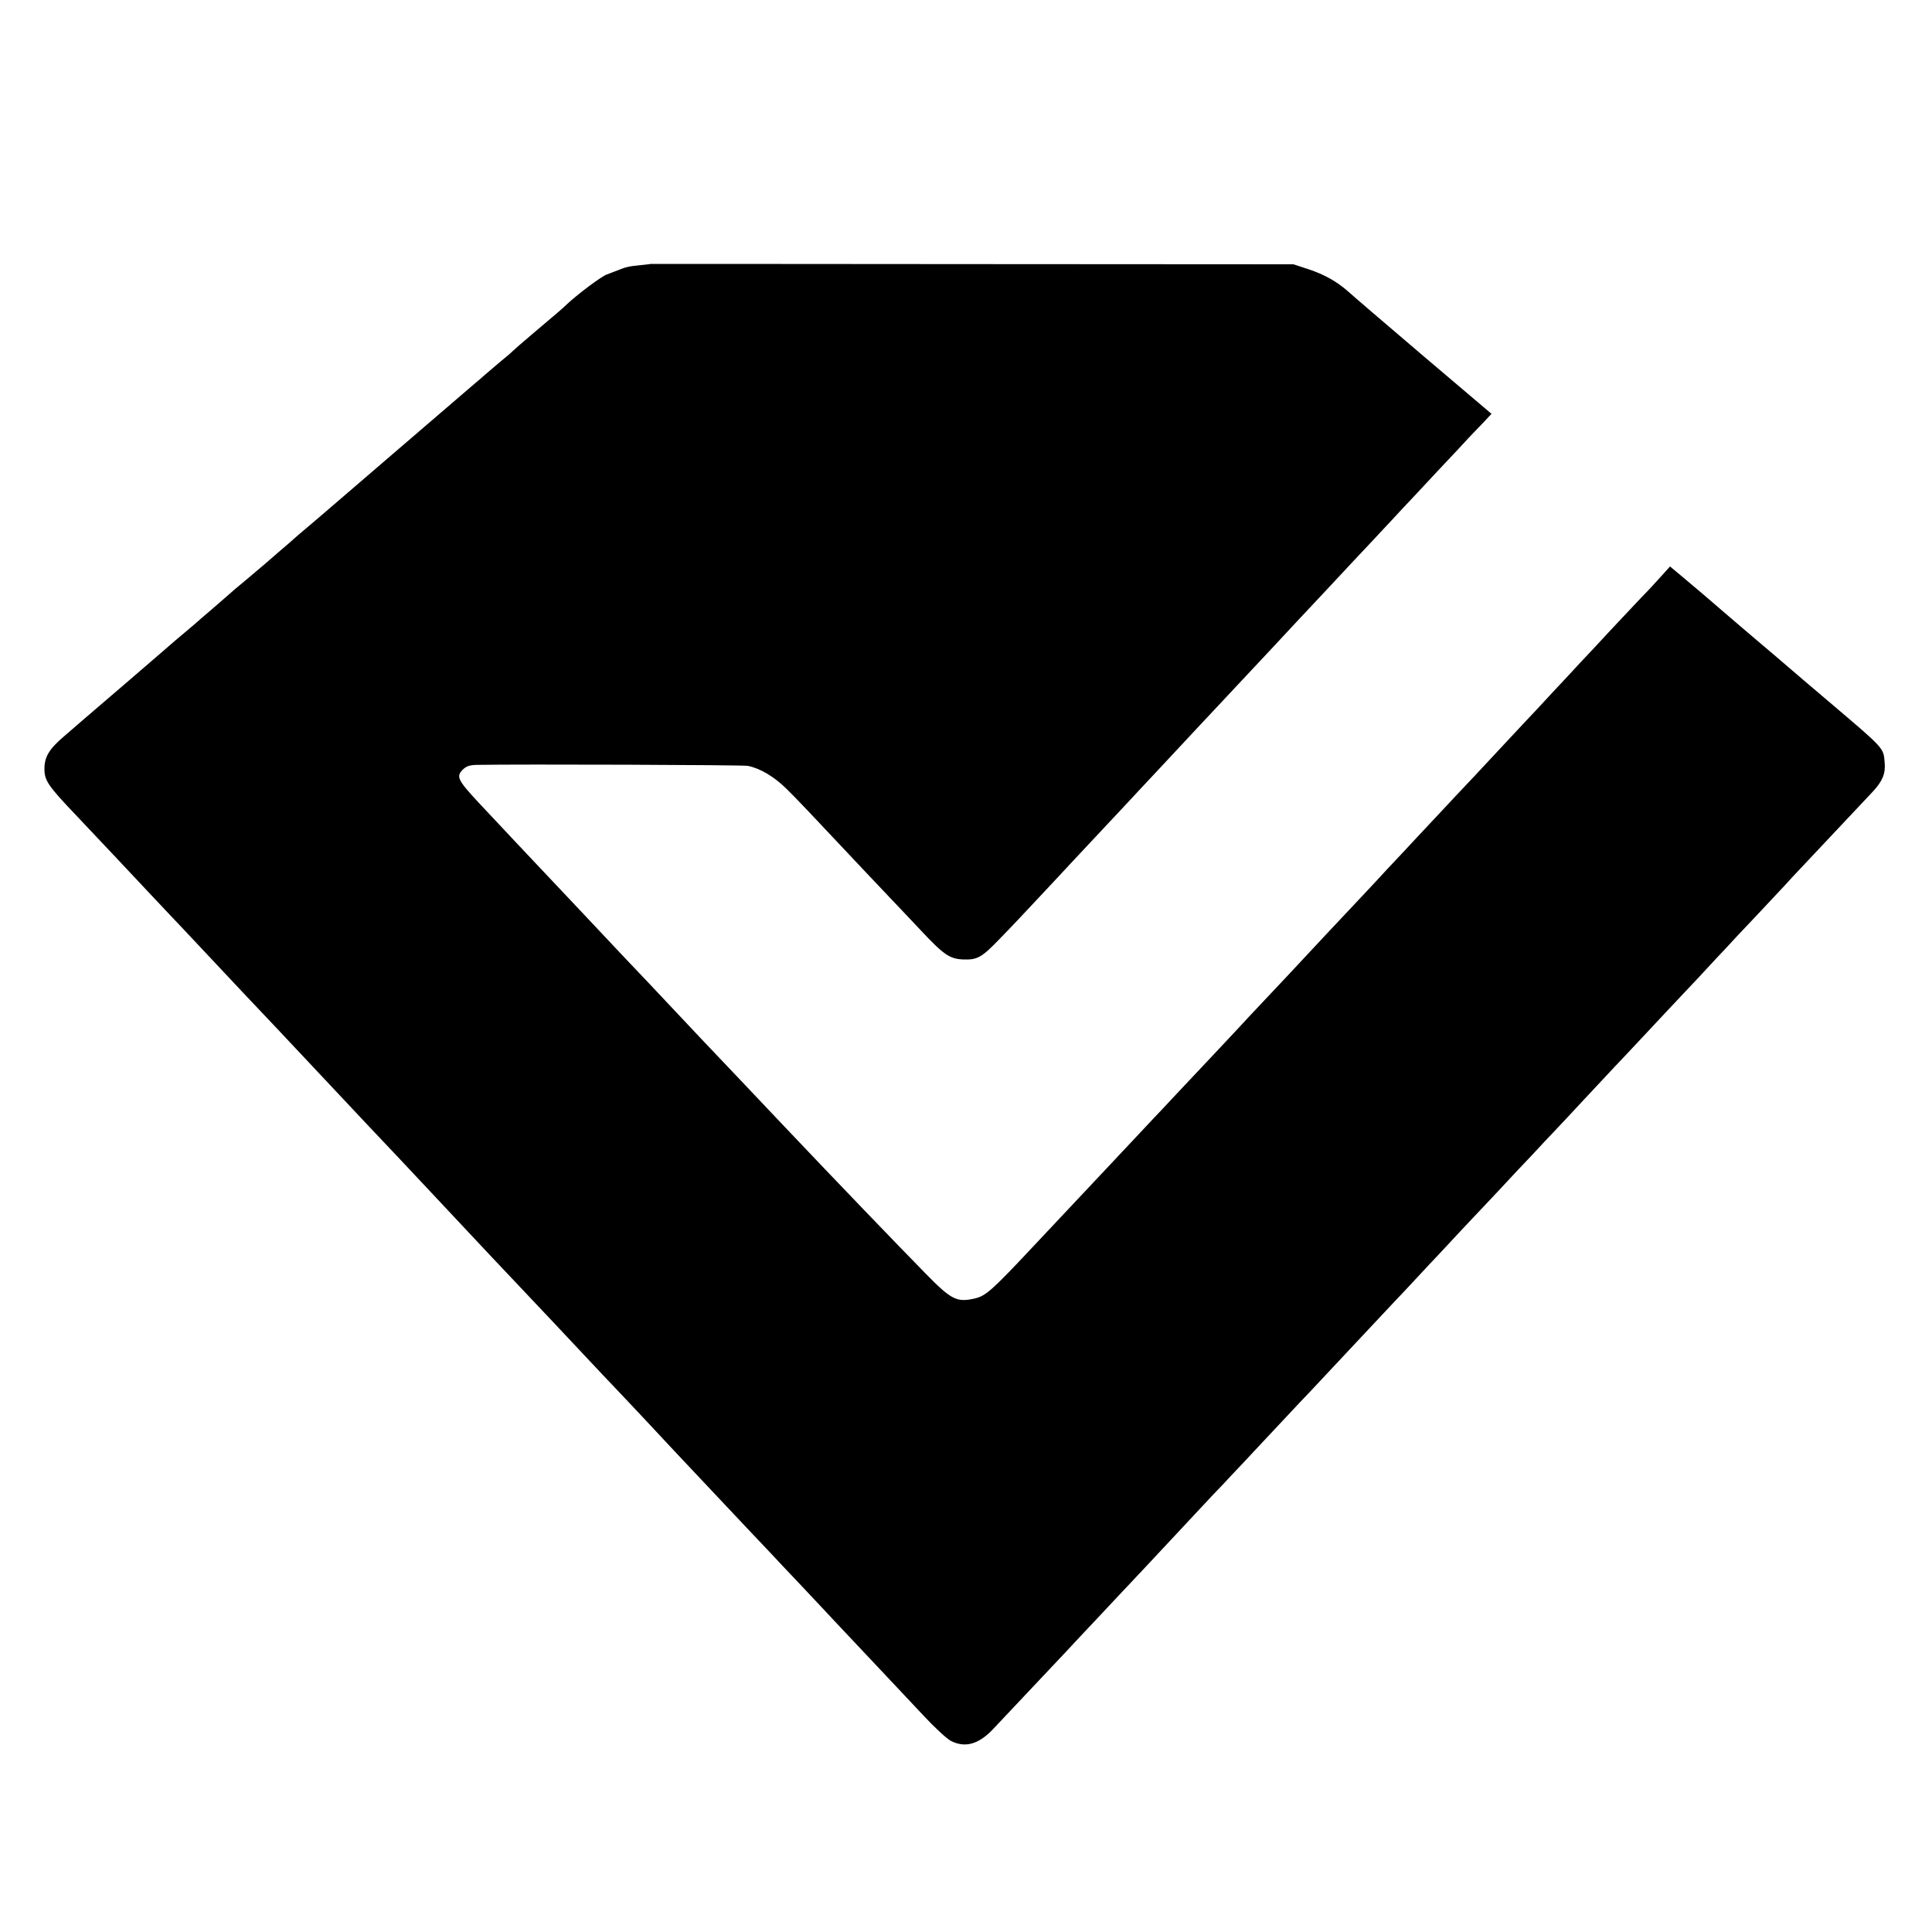 <svg version="1" xmlns="http://www.w3.org/2000/svg" width="1333.333" height="1333.333" viewBox="0 0 1000 1000"><path d="M336.7 136.6c-.1.1-2.7.4-5.7.7-5.3.5-7.1.9-11.5 2.7-1.1.4-3.6 1.4-5.5 2.1-3.1 1.2-15.3 10.4-20.7 15.5-2.3 2.2-4.6 4.2-17.3 14.9-5.2 4.4-9.9 8.5-10.5 9.1-.5.6-3.7 3.3-7 6-3.2 2.7-6.6 5.6-7.5 6.4-.9.8-4.1 3.6-7.1 6.1-13 11.2-72.7 62.4-75.4 64.8-1.7 1.4-5.9 5.1-9.5 8.1-3.6 3-6.7 5.7-7 6-.3.3-3.6 3.2-7.5 6.5-3.8 3.3-7.2 6.2-7.5 6.5-.3.3-4.4 3.7-9.1 7.7-4.8 3.9-9.3 7.8-10 8.5-.8.7-4.6 4-8.4 7.3-3.9 3.3-7.5 6.4-8.1 7-.6.5-3.3 2.8-5.9 5-2.7 2.2-5.3 4.5-5.9 5-.6.6-10.8 9.3-22.6 19.5-11.8 10.1-22.6 19.4-24 20.6-1.4 1.2-5.7 4.9-9.6 8.3-7.9 6.7-10.4 10.8-10.4 17 0 6.1 1.8 8.8 16.4 24.1 8.6 9.1 33.7 35.7 40.2 42.7 2.1 2.3 9.1 9.6 15.4 16.3 6.3 6.7 12.6 13.4 14 14.9 1.4 1.5 9 9.6 17 18.1 8 8.4 15.9 16.8 17.5 18.5 19.1 20.3 41.8 44.5 46.5 49.5 6.1 6.4 28.8 30.5 32.5 34.5 2.7 2.9 20.5 21.9 30 32 6.7 7.1 29.9 31.7 34 36 2.2 2.3 9.2 9.8 15.5 16.5 6.3 6.7 13.8 14.7 16.7 17.7 2.8 2.9 10.2 10.8 16.5 17.5 6.2 6.6 13.2 14.2 15.6 16.7 18.3 19.4 30.8 32.7 37.3 39.6 4.2 4.4 9.1 9.6 10.9 11.5 1.8 1.9 9.1 9.8 16.4 17.4 7.2 7.7 14.7 15.6 16.6 17.7 6.6 7 28.5 30.3 32.3 34.3 2.2 2.3 8.5 9 14 14.9 5.6 6 11.9 11.8 13.9 12.8 7.3 3.7 14.3 1.8 21.7-6 2.5-2.7 10.7-11.3 18.1-19.2 7.4-7.9 16.3-17.3 19.7-20.9 3.3-3.6 7.8-8.3 9.8-10.5 2.1-2.2 9.1-9.6 15.5-16.5 6.5-6.9 13.7-14.5 16-17 10.4-11.2 28.1-30 34.1-36.5 3.7-3.8 8.4-8.8 10.4-11 2.1-2.2 9.1-9.6 15.5-16.5 6.5-6.9 13.2-14.1 15-16 1.8-1.9 6.4-6.9 10.4-11 3.9-4.2 13.2-14.1 20.6-22 7.4-7.9 16.9-18 21.1-22.5 4.2-4.4 10.5-11.1 14-14.9 3.5-3.8 8.2-8.8 10.4-11.1 2.2-2.4 6.5-6.9 9.5-10.2 3-3.2 11.8-12.6 19.6-20.8 7.7-8.3 16.7-17.9 20-21.3 3.2-3.5 7.9-8.5 10.4-11.1 2.5-2.6 9.7-10.3 16-17.1 6.3-6.7 13.5-14.4 15.8-16.9 2.4-2.5 9-9.5 14.5-15.4 12.4-13.2 15.1-16.2 29.4-31.3 6.1-6.6 12.3-13.3 13.9-14.9 1.5-1.7 8.2-8.9 15-16 6.7-7.2 13.5-14.4 15-16 1.5-1.7 6.3-6.9 10.8-11.6 8.6-9.1 28.5-30.3 35-37.2 5-5.4 6.6-9.3 6.1-14.9-.6-7.8.1-7-28.5-31.3-10.2-8.6-19.6-16.7-21-17.9-1.4-1.2-10.1-8.7-19.5-16.6-9.3-8-17.5-14.9-18.1-15.5-1.8-1.6-11.4-9.8-18-15.3l-6-5-4.6 5.1c-2.6 2.9-7 7.7-10 10.7-2.9 3.1-10.1 10.7-16 17-5.8 6.3-12.8 13.8-15.5 16.6-2.6 2.9-9.3 10-14.8 15.9-5.5 6-11.8 12.7-14 15-2.2 2.3-9.2 9.8-15.5 16.6-6.3 6.8-15.1 16.2-19.5 20.8-4.4 4.7-11 11.7-14.6 15.6-3.6 3.8-9.3 9.9-12.6 13.5-3.4 3.6-7.6 8.1-9.5 10.1-1.8 2-8.5 9.2-14.9 16-6.4 6.8-13.6 14.4-15.9 16.9-16 17.2-26.7 28.6-34.1 36.4-4.7 5-9.8 10.4-11.3 12.1-2.4 2.6-14.6 15.6-34.3 36.5-3.3 3.6-7.6 8.1-9.5 10.1-1.8 1.9-8.7 9.3-15.3 16.3-6.6 7-13.6 14.5-15.5 16.5-3.4 3.6-25.8 27.5-33 35.1-20.8 22.2-23.9 24.8-29.5 26.1-9.3 2.1-12.1.7-25.5-13-14.4-14.7-43.6-45-74.5-77.6-7.7-8.1-16.5-17.4-19.5-20.6-16.4-17.2-31.8-33.5-33.9-35.8-1.3-1.4-8.6-9.1-16.1-17.1-7.6-8-15.7-16.5-18-19-2.3-2.5-9.5-10.1-15.9-16.9-6.4-6.8-13.2-14-15.1-16-5.4-5.7-32-33.9-38.2-40.6-10.9-11.7-11.8-13.6-8.3-17.1 1.8-1.8 3.5-2.4 7.2-2.5 22.5-.4 137.6 0 140.3.5 6.3 1.2 13.8 5.6 20.2 12 5.6 5.5 11.9 12.2 40.3 42.4 3.9 4.1 9.5 10 12.5 13.2 3 3.1 10.2 10.8 16 16.9 12.3 13.2 15.5 15.4 22.3 15.7 7.4.3 9.7-.9 18.4-9.9 7.4-7.6 11-11.4 29.4-31.1 3.5-3.8 7.8-8.4 9.4-10.1 5.8-6.2 26-27.8 29.5-31.5 1.9-2.1 8.3-8.9 14.1-15.1 5.9-6.3 12.1-13 13.9-14.9 1.8-1.9 8.9-9.6 15.9-17 6.9-7.4 15.5-16.5 19.1-20.4 3.6-3.8 7.6-8.1 9-9.6 1.4-1.5 7.5-8 13.6-14.6 6.1-6.5 12.9-13.8 15-16 2.2-2.3 9.1-9.7 15.4-16.5 6.3-6.7 13.1-13.9 15-16 1.9-2 6.2-6.6 9.4-10.1 3.3-3.4 11.8-12.6 19-20.3 7.2-7.6 14.4-15.3 15.9-17 1.6-1.6 4.8-5.1 7.3-7.6l4.4-4.7-35.7-30.3c-19.6-16.7-37-31.6-38.7-33.2-5.7-5-12.1-8.6-20.2-11.3l-7.9-2.6-166.3-.1c-91.5-.1-166.4-.1-166.5-.1z"/></svg>